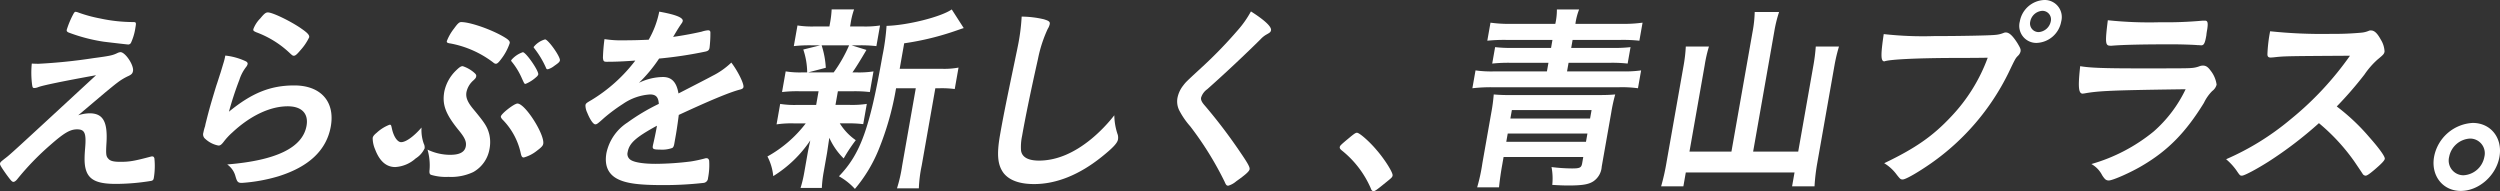 <svg xmlns="http://www.w3.org/2000/svg" width="537.562" height="41.094" viewBox="0 0 537.562 41.094"><rect x="0" y="0" width="537.562" height="41.094" fill="#333333" stroke="none"/><defs><style>.a{fill:#fff;}</style></defs><g transform="translate(0 0)"><path class="a" d="M16.812,25.422a8.348,8.348,0,0,1,2.446-.431c2.87,0,3.89,1.768,3.647,6.209-.157,2.545-.116,3.019.375,3.536.408.517,1.169.69,2.624.69,1.954,0,2.942-.173,6.52-1.121a.857.857,0,0,1,.3-.042c.25,0,.358.086.472.387a15.836,15.836,0,0,1-.121,4.227c-.068.388-.182.56-.572.646a47.2,47.2,0,0,1-7.6.647c-3.618,0-5.41-.689-6.221-2.458-.5-1.165-.608-2.458-.386-5.132.294-3.32-.06-4.139-1.724-4.139-1.5,0-2.8.776-5.7,3.32A57.831,57.831,0,0,0,3.8,39.048c-.325.431-.662.69-.912.69-.291,0-.535-.259-1.574-1.682C.317,36.633-.042,36.073,0,35.814c.053-.3.152-.388,1.022-1.078,1.151-.863,1.151-.863,19.636-17.938-6.918,1.25-11.32,2.155-12.386,2.543a2.53,2.53,0,0,1-.87.216c-.375,0-.435-.13-.533-.992A19.937,19.937,0,0,1,6.835,14.3c.866.042,1.157.042,1.448.042A115.511,115.511,0,0,0,20.06,13.132c3.577-.473,4.14-.6,5.139-1.077a1.937,1.937,0,0,1,.7-.216c1.04,0,2.916,2.8,2.7,4.053-.092.518-.3.733-.89,1.035a12.2,12.2,0,0,0-2.513,1.51c-.476.344-1.937,1.551-2.618,2.112ZM15.663,3.862c.257-.518.42-.733.62-.69a2.008,2.008,0,0,1,.4.087,29.729,29.729,0,0,0,4.84,1.336,34.084,34.084,0,0,0,7.268.777c.491.043.51.172.327,1.207a11.966,11.966,0,0,1-.945,3.234.7.7,0,0,1-.567.388c-.207,0-4.609-.518-5.259-.6a36.668,36.668,0,0,1-7.6-1.984c-.344-.172-.445-.3-.392-.6a19.256,19.256,0,0,1,1.3-3.148" transform="translate(0 -0.628)"/><path class="a" d="M74.1,19.031c5.7,0,8.785,3.492,7.85,8.8Q80.6,35.459,70.7,38.565a35.723,35.723,0,0,1-7.863,1.424c-.874,0-1.044-.216-1.4-1.467a4.513,4.513,0,0,0-1.764-2.5C70.258,35.158,75.9,32.4,76.732,27.7c.464-2.631-1.051-4.183-4.045-4.183-3.787,0-8.053,2.026-11.888,5.606A13.787,13.787,0,0,0,58.952,31.1c-.489.647-.777.862-1.151.862a5.706,5.706,0,0,1-2.827-1.424,1.235,1.235,0,0,1-.422-1.379,9.465,9.465,0,0,1,.368-1.38c.022-.129.075-.43.2-.9.695-2.76,1.025-3.924,2.209-7.8.166-.475.166-.475.814-2.5.064-.13.293-.949.782-2.545a12.079,12.079,0,0,0,.335-1.424A13.752,13.752,0,0,1,63.7,13.856c.3.172.43.388.343.647a1.649,1.649,0,0,1-.307.561,8.868,8.868,0,0,0-1.444,2.759,70.564,70.564,0,0,0-2.248,6.856C65,20.626,68.984,19.031,74.1,19.031M75.519,6.742c1.448.991,1.862,1.466,1.779,1.941a11.649,11.649,0,0,1-1.86,2.759c-.84.993-1.128,1.207-1.46,1.207-.208,0-.318-.086-.748-.474A21.025,21.025,0,0,0,65.924,7.6c-.578-.258-.688-.344-.627-.689a6.483,6.483,0,0,1,1.484-2.286c.848-1.035,1.185-1.293,1.642-1.293,1,0,4.756,1.811,7.1,3.407" transform="translate(-10.817 -0.661)"/><path class="a" d="M110.946,32.047a1.739,1.739,0,0,1,.192,1.035,5.045,5.045,0,0,1-1.92,2.156,7.158,7.158,0,0,1-4.4,1.854c-1.913,0-3.357-1.25-4.322-3.794a6.217,6.217,0,0,1-.525-2.458c.062-.345.281-.647.864-1.121a8.546,8.546,0,0,1,2.758-1.724c.333,0,.333,0,.54.947.377,1.639,1.17,2.8,1.961,2.8,1,0,2.708-1.207,4.382-3.148a8.738,8.738,0,0,0,.472,3.45m5.773,2.415c1.955,0,3.059-.6,3.272-1.811.183-1.035-.206-1.9-1.683-3.665-2.692-3.363-3.423-5.347-2.938-8.107a8.788,8.788,0,0,1,2.5-4.528c.753-.733,1.083-.948,1.458-.948A7.288,7.288,0,0,1,121.68,16.7c.507.43.6.6.548.906s-.159.43-.56.819a4.6,4.6,0,0,0-1.53,2.544c-.205,1.164.236,2.2,1.543,3.751,2.47,2.975,2.958,3.751,3.375,5.39a7.576,7.576,0,0,1,.043,3.062,7.022,7.022,0,0,1-3.5,5,11.158,11.158,0,0,1-5.341,1.034,11.15,11.15,0,0,1-3.709-.43c-.353-.13-.424-.431-.343-1.121a12.148,12.148,0,0,0-.446-4.312,11.338,11.338,0,0,0,4.961,1.121m10.865-20.569c-.546.733-.842.992-1.133.992a.9.9,0,0,1-.536-.259,21.734,21.734,0,0,0-9.177-4.1c-.692-.086-.877-.216-.824-.517A10.379,10.379,0,0,1,117.473,7.3c.773-1.078,1.117-1.379,1.533-1.379,1.747,0,5.637,1.294,8.415,2.76,1.67.9,2.1,1.293,2.018,1.767a11.617,11.617,0,0,1-1.856,3.45m4.264,20.4a14.722,14.722,0,0,0-4.042-7.5c-.2-.259-.3-.431-.268-.6.107-.6,2.857-2.761,3.564-2.761,1.664,0,5.894,6.684,5.544,8.668-.076.431-.428.777-1.34,1.466a7.861,7.861,0,0,1-2.837,1.467c-.333,0-.469-.173-.62-.733m.178-16.344a15.219,15.219,0,0,0-2.163-3.536.368.368,0,0,1-.113-.3,5.575,5.575,0,0,1,2.51-1.725c.665,0,3.452,4.01,3.315,4.786a1.2,1.2,0,0,1-.382.518,8.007,8.007,0,0,1-2.346,1.509c-.25,0-.25,0-.82-1.25m8.2-3.794c-.053.3-.258.518-1.2,1.164a3.986,3.986,0,0,1-1.377.733c-.249,0-.325-.042-.465-.43a19.749,19.749,0,0,0-2.447-4.053c-.1-.13-.168-.216-.154-.3a4.8,4.8,0,0,1,2.453-1.639c.665,0,3.331,3.751,3.195,4.528" transform="translate(-19.836 -1.174)"/><path class="a" d="M172.413,27.655c-4.559,2.5-5.944,3.752-6.279,5.649a1.509,1.509,0,0,0,.618,1.682c.816.56,2.8.862,5.422.862a62.833,62.833,0,0,0,7.579-.518,29.02,29.02,0,0,0,3.159-.69h.207c.292,0,.462.216.533.517a14.479,14.479,0,0,1-.244,3.752,1.078,1.078,0,0,1-.931,1.036,76.818,76.818,0,0,1-8.736.474c-5.075,0-7.718-.345-9.562-1.207-2.231-1.035-3.095-2.975-2.615-5.693a10.328,10.328,0,0,1,4.524-6.554,44.087,44.087,0,0,1,6.739-4.01c-.083-1.424-.6-2.027-1.889-2.027a11.518,11.518,0,0,0-5.806,2.027,36.568,36.568,0,0,0-4.019,2.976c-1.484,1.336-1.623,1.423-1.956,1.423-.416,0-1.115-.992-1.722-2.5a3.755,3.755,0,0,1-.385-1.594c.068-.39.168-.475,1.279-1.122a33.885,33.885,0,0,0,9.443-8.494c-2.991.215-4.538.258-6.161.258-.624,0-.725-.129-.8-.862a38.013,38.013,0,0,1,.333-4.011,23.03,23.03,0,0,0,4.2.259c1.622,0,3.419-.043,5.305-.13a19.851,19.851,0,0,0,2.271-6.036c3.588.647,5.18,1.294,5.05,2.026a1.251,1.251,0,0,1-.256.517c-.39.561-.845,1.251-1.622,2.588a1.885,1.885,0,0,0-.179.3c2.433-.345,4.588-.776,6.105-1.121a5.938,5.938,0,0,1,1.384-.3c.333,0,.475.13.514.389a26.172,26.172,0,0,1-.178,3.362c-.083.475-.287.691-.85.819a88.4,88.4,0,0,1-10,1.509,31.247,31.247,0,0,1-4.332,5.218,11.959,11.959,0,0,1,5.171-1.25c1.872,0,2.922,1.121,3.328,3.536,4.529-2.328,6.954-3.579,7.235-3.751a16.422,16.422,0,0,0,4.128-2.89c1.386,1.811,2.737,4.527,2.608,5.261-.047.259-.243.431-.807.561-2.136.561-6.218,2.242-13.1,5.434-.094.775-.361,2.759-.6,4.139-.038.215-.1.56-.16.9-.038.216-.053.3-.075.432l-.13.733c-.091.517-.22.777-.451.906a6.463,6.463,0,0,1-2.64.345c-1.415,0-1.642-.13-1.519-.819.006-.043.014-.087.03-.173.3-1.25.635-2.888.817-3.923Z" transform="translate(-31.165 -0.619)"/><path class="a" d="M212.706,20.12a28.455,28.455,0,0,0-3.692.173l.783-4.442a19.255,19.255,0,0,0,3.665.216h.956a15.7,15.7,0,0,0-.838-4.916l3.653-.906h-1.872a29.94,29.94,0,0,0-3.816.172l.785-4.441a20.675,20.675,0,0,0,3.788.214H219.2l.107-.6a21.632,21.632,0,0,0,.374-3.061H224.5a16.2,16.2,0,0,0-.74,3.018l-.115.646h2.7a21.061,21.061,0,0,0,3.74-.214l-.784,4.441a28.128,28.128,0,0,0-3.713-.172h-1.623l3.195.992c-1.254,2.157-2.47,4.1-3.014,4.83h.831a20.6,20.6,0,0,0,3.7-.216l-.782,4.442a27.77,27.77,0,0,0-3.629-.173h-3.244l-.519,2.933h3.079a20.959,20.959,0,0,0,3.657-.216l-.768,4.356a26.3,26.3,0,0,0-3.589-.173H221.43a12.323,12.323,0,0,0,3.438,3.622,35.372,35.372,0,0,0-2.6,3.924,14.421,14.421,0,0,1-3.087-4.441c-.3,1.941-.441,2.975-.486,3.233l-.724,4.1a26.262,26.262,0,0,0-.4,3.45h-4.575a26.1,26.1,0,0,0,.786-3.277l.729-4.139c.144-.819.338-1.682.578-2.8a26.066,26.066,0,0,1-7.967,7.676,11.373,11.373,0,0,0-1.251-4.226,26.547,26.547,0,0,0,8.242-7.115h-2.578a21.58,21.58,0,0,0-3.7.216l.775-4.4a19.754,19.754,0,0,0,3.706.216h4.034l.373-2.113.145-.82Zm4.818-9.874a18.979,18.979,0,0,1,.9,4.829l-3.794.993h5.49a30.519,30.519,0,0,0,3.315-5.822Zm25.733,5.045a16.716,16.716,0,0,0,3.706-.258l-.814,4.614a20.665,20.665,0,0,0-3.173-.172h-1l-2.935,16.644a28.817,28.817,0,0,0-.61,4.873h-4.7a31.32,31.32,0,0,0,1.109-4.873l2.934-16.644h-4.243a62.278,62.278,0,0,1-3.812,13.367,31.3,31.3,0,0,1-5.038,8.279,13.5,13.5,0,0,0-3.431-2.716c4.637-4.829,6.586-10.221,9.346-25.872a48.092,48.092,0,0,0,.89-6.469c4.557-.128,11.74-1.941,14.018-3.535l2.578,4.01c-.438.129-.528.172-1.413.474a59.96,59.96,0,0,1-11.393,2.8l-.965,5.476Z" transform="translate(-40.855 -0.501)"/><path class="a" d="M277.7,5.068c.986.3,1.239.518,1.156.992a3.151,3.151,0,0,1-.432,1.035,28.469,28.469,0,0,0-2.1,6.468c-1.556,6.942-2.672,12.332-3.425,16.6a11.213,11.213,0,0,0-.216,3.1c.207,1.423,1.533,2.155,3.863,2.155,3.744,0,7.561-1.6,11.36-4.744a33.108,33.108,0,0,0,4.834-5,13.248,13.248,0,0,0,.752,4.225,2.483,2.483,0,0,1,.034.992c-.137.776-1.11,1.811-3.532,3.751-4.8,3.838-9.72,5.822-14.5,5.822-3.161,0-5.346-.819-6.569-2.372-1.277-1.725-1.505-3.968-.753-8.235.593-3.365,1.091-5.951,3.195-16,.308-1.509.508-2.416.577-2.8a43.124,43.124,0,0,0,.872-6.6,21.521,21.521,0,0,1,4.885.6" transform="translate(-53.134 -0.886)"/><path class="a" d="M335.965,7.118c-.069.389-.257.518-1.041.95a5.426,5.426,0,0,0-1.214.991c-3.127,3.105-7.566,7.288-11.46,10.737a3.464,3.464,0,0,0-1.319,1.811c-.083.474.157.992.819,1.726a112.338,112.338,0,0,1,7.629,10.047c1.654,2.414,2.058,3.19,1.982,3.621-.084.475-.921,1.208-2.87,2.587a4.606,4.606,0,0,1-1.706.949c-.374,0-.511-.172-.8-.862a70.354,70.354,0,0,0-7.385-11.9,16.783,16.783,0,0,1-2.259-3.234,4.322,4.322,0,0,1-.489-2.889,6.235,6.235,0,0,1,1.214-2.63c.594-.777.594-.777,3.625-3.58a95.179,95.179,0,0,0,8.074-8.279,21.7,21.7,0,0,0,2.885-4.1c2.918,1.855,4.455,3.278,4.319,4.053" transform="translate(-62.667 -0.608)"/><path class="a" d="M361.709,36.475c.87-.689,1.109-.862,1.4-.862.541,0,2.7,1.9,4.213,3.709,1.731,1.983,3.551,4.873,3.444,5.476-.068.387-.168.475-1.572,1.6-1.846,1.509-2.225,1.767-2.516,1.767-.249,0-.469-.173-.6-.6a21.153,21.153,0,0,0-6.291-8.193c-.288-.259-.423-.431-.378-.689.053-.3.159-.432,2.3-2.2" transform="translate(-71.323 -7.067)"/><path class="a" d="M412.814,5.632a13.619,13.619,0,0,0,.34-3.1h4.784a12.912,12.912,0,0,0-.8,3.1h9.9a30.143,30.143,0,0,0,4.539-.257l-.685,3.88a33.124,33.124,0,0,0-4.045-.172H416.533l-.3,1.725h9.026a30,30,0,0,0,3.733-.173l-.624,3.536A29.771,29.771,0,0,0,424.692,14h-9.026l-.327,1.853h11.813a25.723,25.723,0,0,0,4.114-.215l-.677,3.838a25.228,25.228,0,0,0-4.037-.216H399.14a34.989,34.989,0,0,0-4.157.216l.677-3.838a24.175,24.175,0,0,0,4.08.215h11.272L411.34,14h-8.319a32.529,32.529,0,0,0-3.774.172l.624-3.536a30.047,30.047,0,0,0,3.714.173H411.9l.3-1.725h-9.858a35.1,35.1,0,0,0-4.149.172l.685-3.88a29.437,29.437,0,0,0,4.529.257ZM401.694,34.264l-.349,1.983c-.327,1.855-.525,3.45-.632,4.528h-4.7a37.86,37.86,0,0,0,1.113-5.131l1.909-10.824a36.985,36.985,0,0,0,.54-4.01,34.61,34.61,0,0,0,3.471.13h19.093c1.706,0,2.5-.043,3.559-.13a35.513,35.513,0,0,0-.866,3.967l-2.038,11.557a4.113,4.113,0,0,1-1.852,3.191c-1.029.647-2.4.863-5.353.863-.956,0-2.03-.044-3.429-.131A13.04,13.04,0,0,0,412,36.42a36.49,36.49,0,0,0,4.4.3c1.747,0,2.027-.173,2.2-1.164l.228-1.294Zm.89-5.045-.312,1.767h17.138l.312-1.767Zm18.028-5.046H403.473l-.32,1.811h17.138Z" transform="translate(-78.385 -0.501)"/><path class="a" d="M465.291,7.409a25.759,25.759,0,0,0,.446-4.182h5.241a27.859,27.859,0,0,0-1.029,4.182L465.4,33.239h9.692l3.284-18.629a38.052,38.052,0,0,0,.492-3.967h4.991a35,35,0,0,0-.957,4.01l-3.688,20.914A42.049,42.049,0,0,0,478.6,40.7h-4.825l.524-2.975H450.92L450.4,40.7h-4.784a46.034,46.034,0,0,0,1.132-5l3.7-20.956a32.356,32.356,0,0,0,.473-4.1H455.9a28.905,28.905,0,0,0-.922,4.054l-3.269,18.541h9.025Z" transform="translate(-88.432 -0.64)"/><path class="a" d="M519.617,12.461c-7.453.043-12.74.3-14.139.69a.174.174,0,0,1-.133.043c-.79,0-.789-1.422-.131-5.864A75.985,75.985,0,0,0,516,7.761c5.574,0,12.127-.129,13.19-.259a5.857,5.857,0,0,0,1.823-.432,1.038,1.038,0,0,1,.473-.086c.708,0,1.458.689,2.5,2.328.608,1.036.729,1.294.645,1.767a1.911,1.911,0,0,1-.583.95c-.507.516-.572.647-2.019,3.665a51.285,51.285,0,0,1-16.607,19.4c-2.845,1.984-5.483,3.493-6.106,3.493-.458,0-.534-.043-1.315-1.035a9.234,9.234,0,0,0-2.687-2.458c6.678-3.191,10.469-5.822,14.417-10.047a36.637,36.637,0,0,0,7.843-12.634c-3.253.042-3.253.042-7.953.042M543.38,4.614a5.581,5.581,0,0,1-5.265,4.614,3.669,3.669,0,0,1-3.637-4.614A5.58,5.58,0,0,1,539.743,0a3.669,3.669,0,0,1,3.637,4.614m-6.656,0a1.845,1.845,0,0,0,1.8,2.286,2.857,2.857,0,0,0,2.607-2.286,1.844,1.844,0,0,0-1.8-2.286,2.818,2.818,0,0,0-2.608,2.286" transform="translate(-100.166 0)"/><path class="a" d="M558.847,21.172c-.082,0-.3.042-.341.042-.915,0-1.031-1.465-.539-5.907,1.977.345,4.824.475,12.562.475,8.319,0,10.565,0,11.372-.086a5.81,5.81,0,0,0,1.641-.345,2.081,2.081,0,0,1,.821-.172c.624,0,1.07.3,1.606,1.035a6.2,6.2,0,0,1,1.331,3.061,2.494,2.494,0,0,1-.95,1.38,9.271,9.271,0,0,0-1.78,2.544c-3.9,6.339-7.708,10.22-13.186,13.454-2.513,1.509-6.436,3.233-7.268,3.233-.582,0-.87-.258-1.424-1.121a5.747,5.747,0,0,0-2.32-2.415,37.315,37.315,0,0,0,13.378-6.985,28.178,28.178,0,0,0,6.887-9.1c-15.8.215-18.738.345-21.79.906m16.3-15.308a86.09,86.09,0,0,0,9.17-.345h.5c.541,0,.672.432.486,1.726-.091.517-.175.992-.208,1.423l-.031.172c-.274,1.552-.516,1.984-1.057,1.984-.166,0-.491-.044-.866-.044-.775-.086-3.88-.172-5.169-.172-6.239,0-10.706.086-13.2.3h-.333c-1.082,0-1.134-.647-.533-5.476a84.74,84.74,0,0,0,11.239.431" transform="translate(-110.673 -1.078)"/><path class="a" d="M627.86,30.987c2.221,2.5,3.525,4.312,3.441,4.787-.068.387-.731,1.077-2.248,2.372-1.125.947-1.594,1.25-1.885,1.25a.83.83,0,0,1-.571-.3c-.359-.56-.359-.56-1.876-2.8a42.514,42.514,0,0,0-7.583-8.192A84.322,84.322,0,0,1,606.23,36.42c-2.668,1.682-5.142,2.975-5.641,2.975-.416,0-.45-.042-1.243-1.207a12.745,12.745,0,0,0-2.167-2.328,56.576,56.576,0,0,0,13.767-8.5,67.728,67.728,0,0,0,12.867-13.755c-14.074.087-14.074.087-16.408.346-.507.043-.591.043-.673.043-.458,0-.669-.216-.668-.691a31.427,31.427,0,0,1,.583-4.958,106.515,106.515,0,0,0,13.171.56,63.7,63.7,0,0,0,6.452-.259,5.246,5.246,0,0,0,1.565-.388.95.95,0,0,1,.514-.087c.708,0,1.35.6,2.1,1.984a5.261,5.261,0,0,1,.8,2.543c-.091.519-.246.692-1.51,1.726a17.51,17.51,0,0,0-2.817,3.234,80.714,80.714,0,0,1-5.951,6.856,44.144,44.144,0,0,1,6.887,6.468" transform="translate(-118.511 -1.622)"/><path class="a" d="M667,40.264c-.714,4.053-4.453,7.331-8.322,7.331s-6.452-3.278-5.738-7.331a8.945,8.945,0,0,1,8.315-7.288c3.91,0,6.452,3.278,5.744,7.288m-10.815,0a3.171,3.171,0,0,0,3.087,3.967,4.833,4.833,0,0,0,4.483-3.967,3.159,3.159,0,0,0-3.092-3.924,4.824,4.824,0,0,0-4.477,3.924" transform="translate(-129.553 -6.544)"/></g></svg>